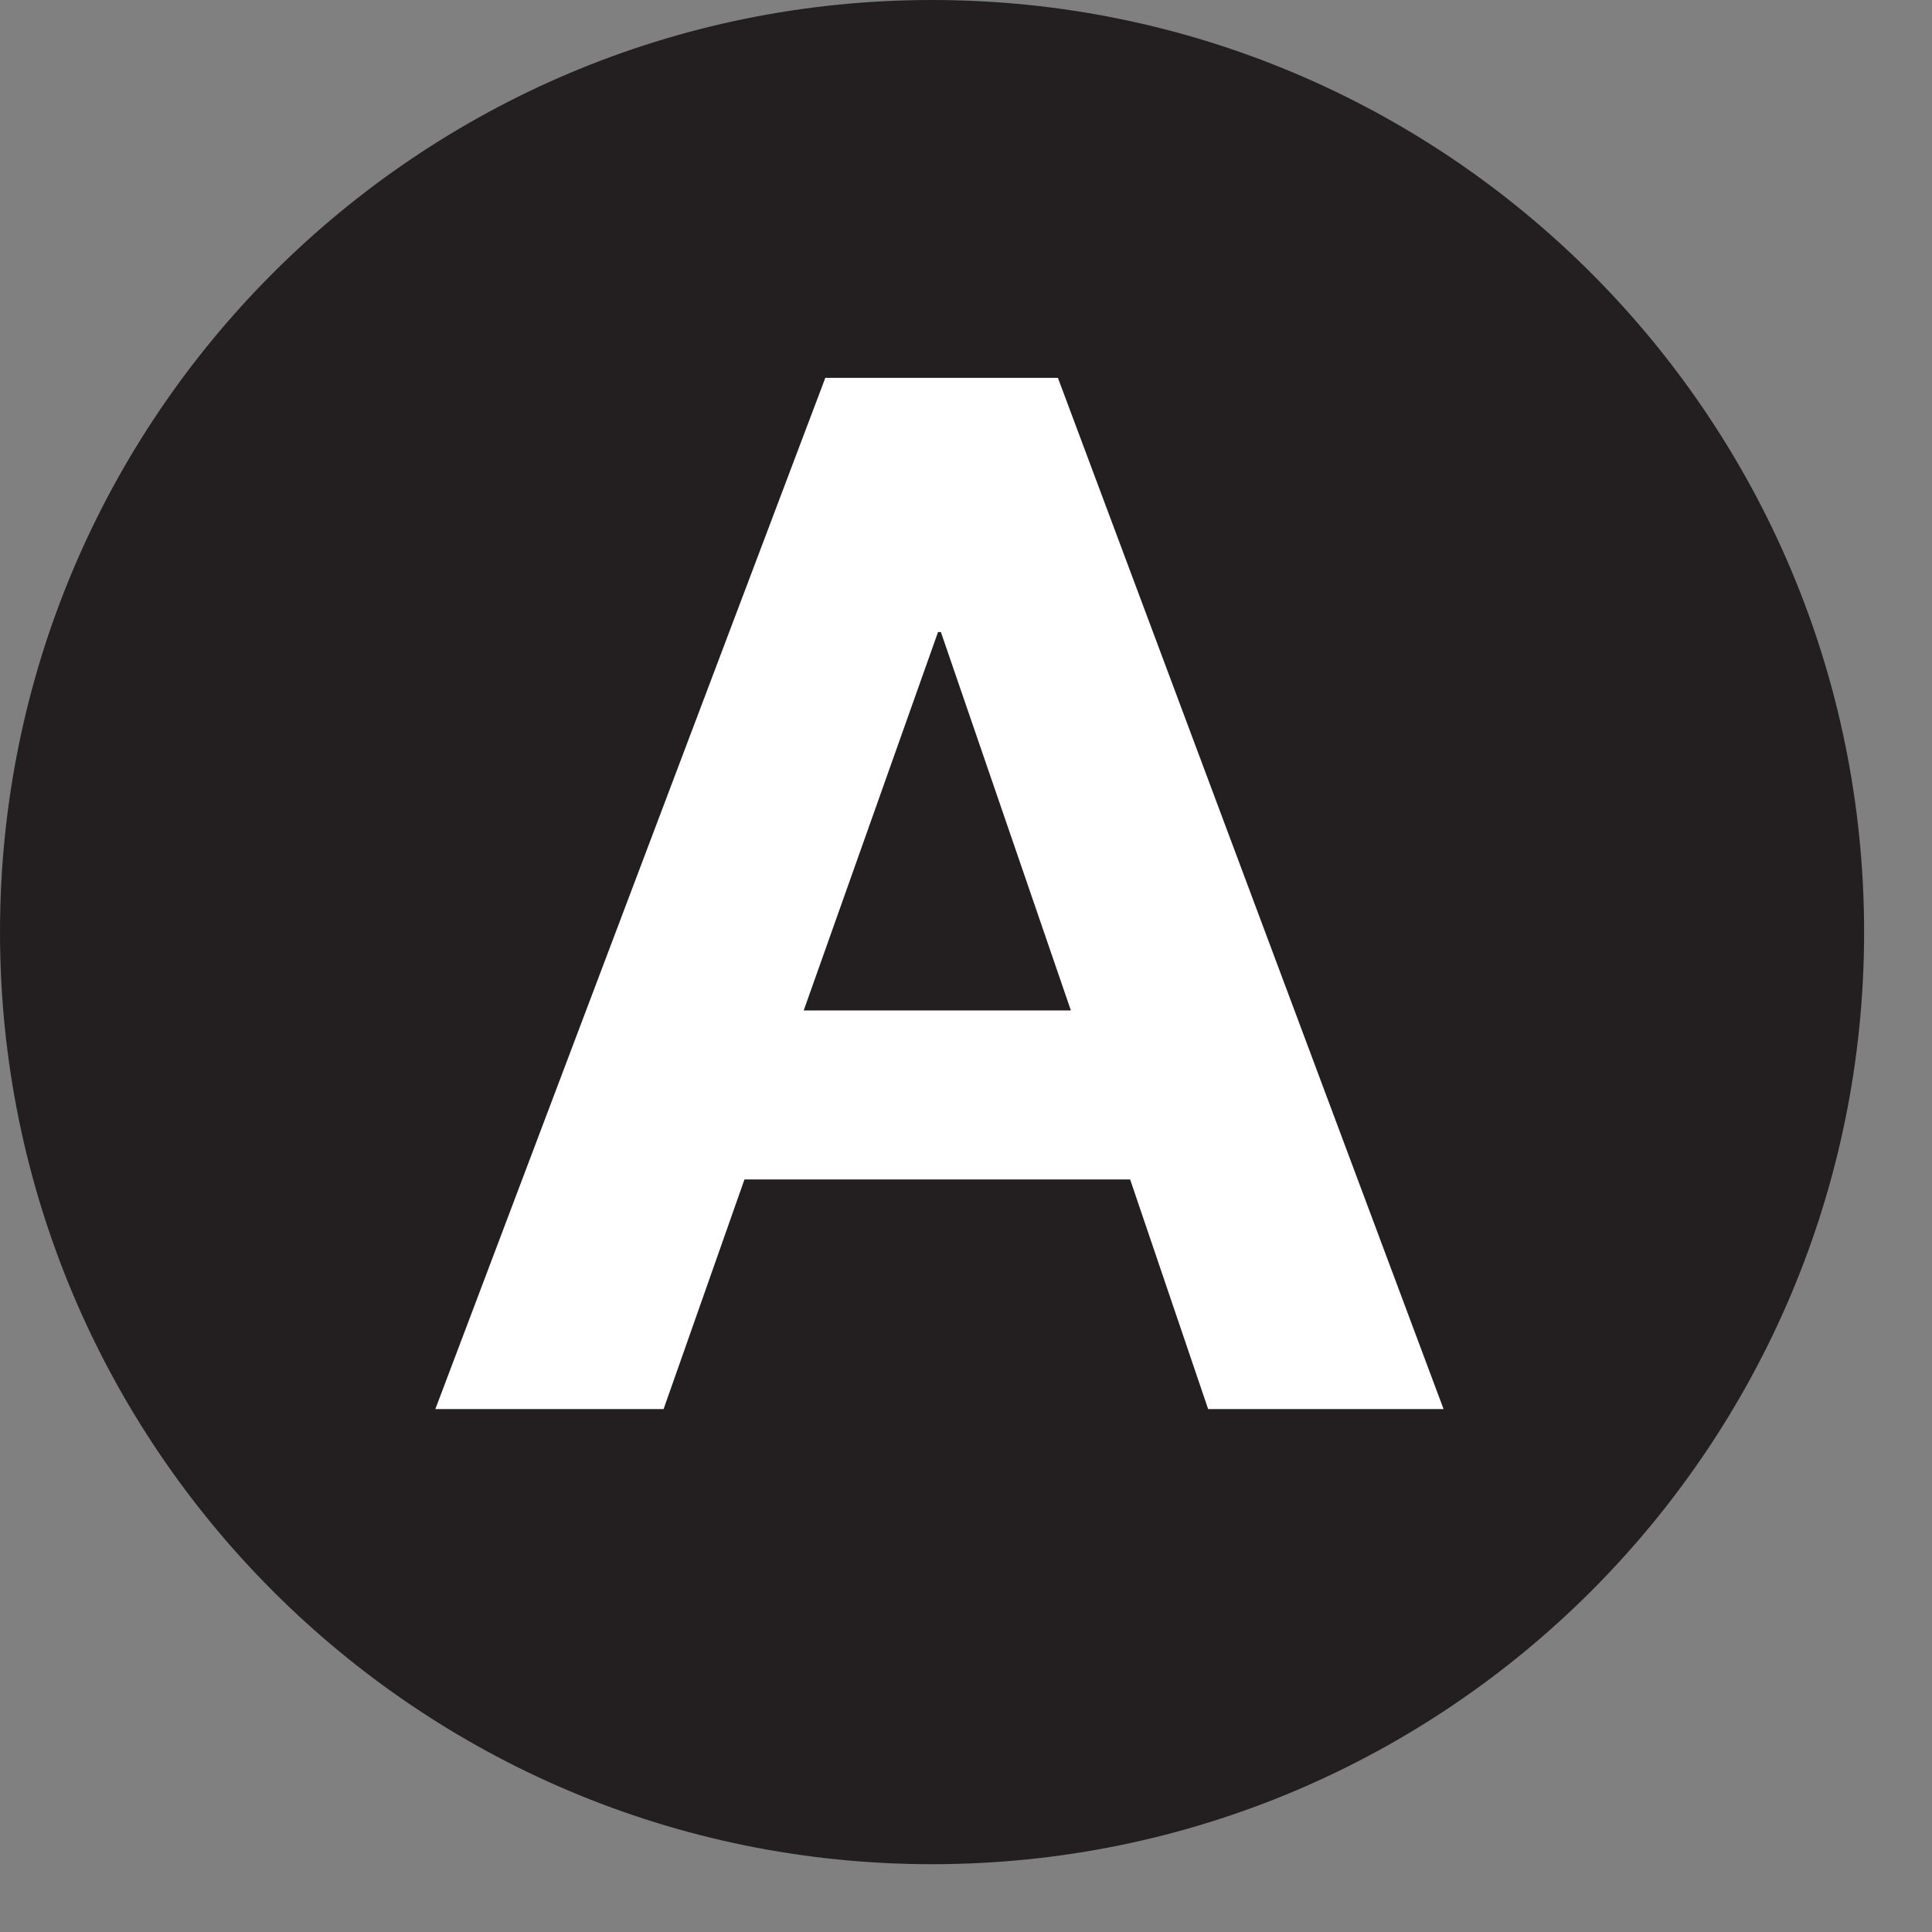 <svg width="21" height="21" viewBox="0 0 21 21" fill="none" xmlns="http://www.w3.org/2000/svg">
<rect x="0" y="0" width="21" height="21" fill="#808080" stroke="none"/>
<path d="M10.131 20.263C15.726 20.263 20.262 15.727 20.262 10.132C20.262 4.536 15.726 0 10.131 0C4.536 0 0 4.536 0 10.132C0 15.727 4.536 20.263 10.131 20.263Z" fill="#231F20"/>
<path d="M8.736 10.983H11.64L10.227 6.87H10.196L8.736 10.983ZM8.971 4.107H11.499L15.691 15.316H13.132L12.284 12.82H8.092L7.213 15.316H4.732L8.971 4.107Z" fill="white"/>
</svg>
